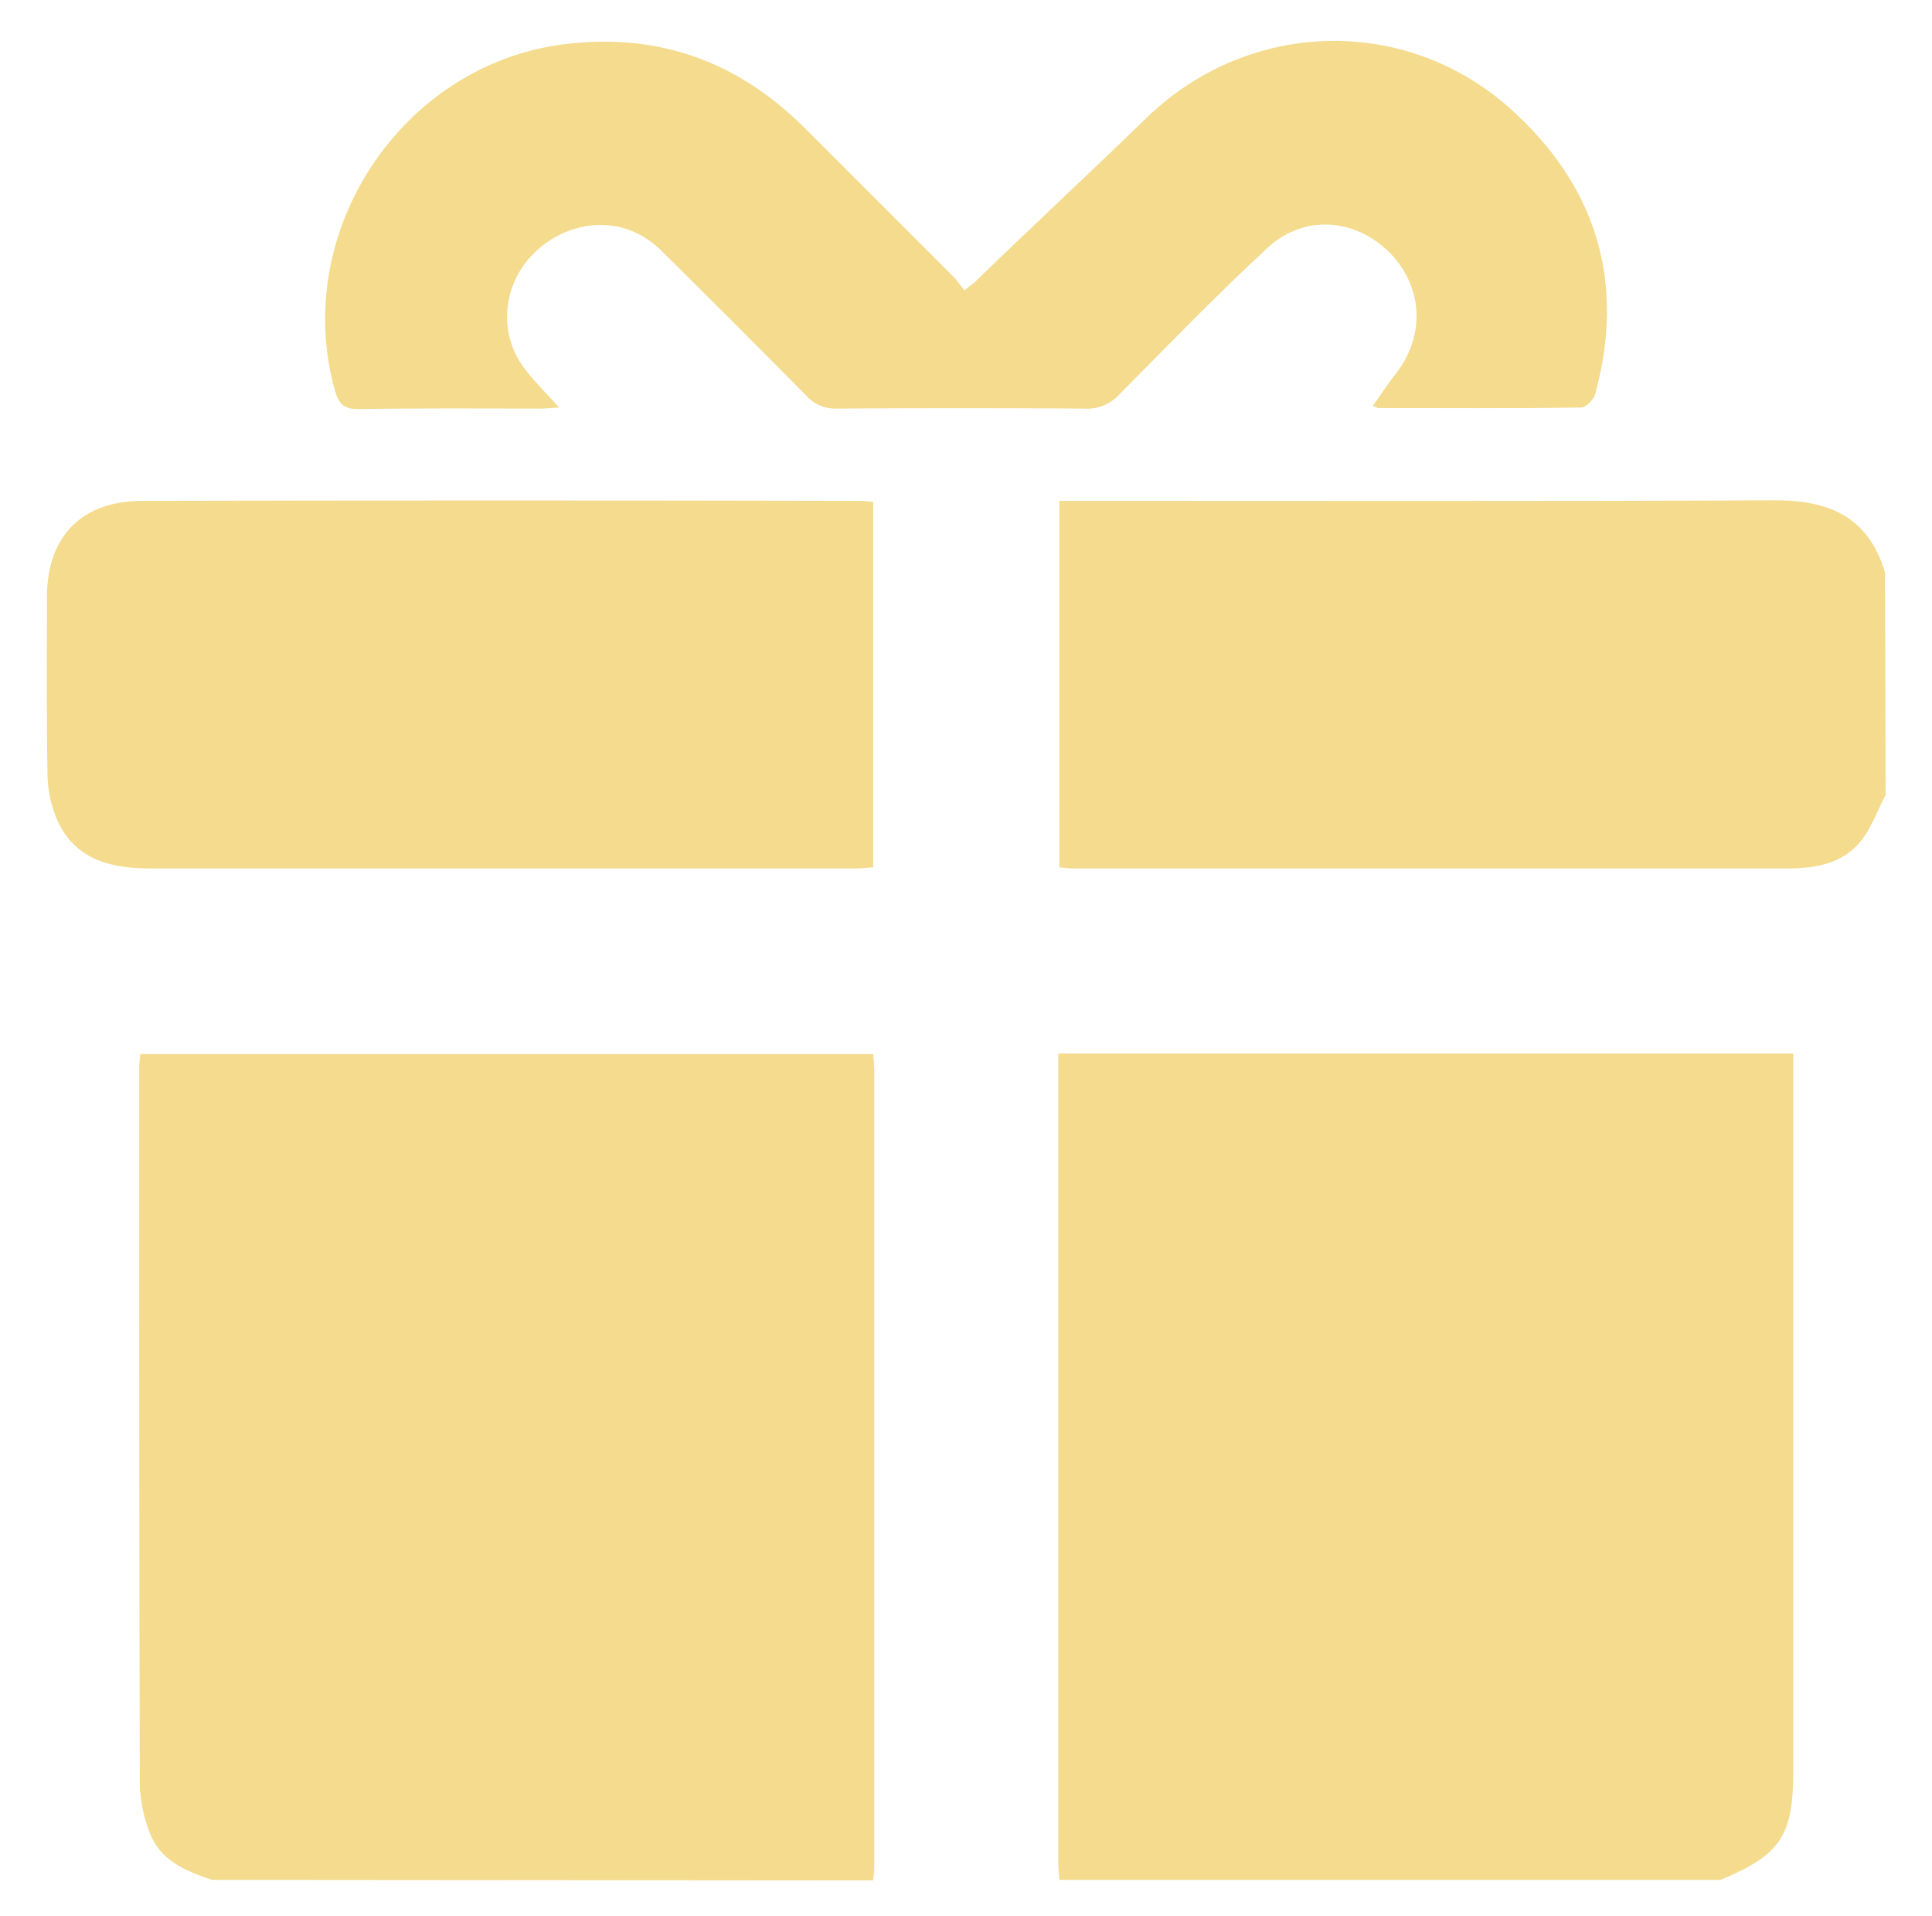 <?xml version="1.0" encoding="UTF-8"?> <svg xmlns="http://www.w3.org/2000/svg" xmlns:xlink="http://www.w3.org/1999/xlink" version="1.1" id="Layer_1" x="0px" y="0px" viewBox="0 0 358 355" style="enable-background:new 0 0 358 355;" xml:space="preserve"> <style type="text/css"> .st0{fill:#F4DB8D;} </style> <path class="st0" d="M39.3,348.3c-4.8-1.6-9.5-3.5-11.5-8.6c-1.2-3-1.8-6.1-1.9-9.3c-0.1-44.2-0.1-88.5-0.1-132.7 c0-0.7,0.1-1.5,0.2-2.4h135.8c0.1,1,0.2,2.1,0.2,3.1c0,49.1,0,98.2,0,147.4c0,0.9-0.1,1.8-0.2,2.6L39.3,348.3z"></path> <path class="st0" d="M196.3,348.3c-0.1-1.2-0.2-2.4-0.2-3.6c0-48.5,0-96.9,0-145.4v-4.1h136.2v4.1c0,42.9,0,85.8,0,128.7 c0,12.2-2.4,15.7-13.5,20.3L196.3,348.3z"></path> <path class="st0" d="M349.4,147.3c-1.6,3-2.7,6.4-4.9,8.9c-3.3,3.8-8.1,4.7-13,4.7c-44.2,0-88.4,0-132.7,0c-0.8,0-1.5-0.1-2.5-0.2 V92.8h3.9c42.8,0,85.6,0.1,128.3-0.1c10.2-0.1,17.7,2.9,20.8,13.4L349.4,147.3z"></path> <path class="st0" d="M161.8,93v67.7c-1.2,0.1-2.3,0.2-3.4,0.2c-43.6,0-87.1,0-130.7,0c-7.5,0-14-1.8-17.2-9.2 c-1.1-2.7-1.7-5.5-1.7-8.4c-0.2-11-0.1-22-0.1-32.9c0.1-11.1,6.5-17.6,17.7-17.6c44.2-0.1,88.5-0.1,132.7,0 C159.9,92.8,160.8,92.9,161.8,93z"></path> <path class="st0" d="M103.6,75.5c-1.6,0.1-2.6,0.2-3.6,0.2c-11.2,0-22.4-0.1-33.6,0.1c-2.6,0-3.6-0.9-4.3-3.3 C53.8,43.2,74.3,12,104.5,8.2c17.5-2.2,32.3,3.2,44.7,15.6c9.1,9.1,18.2,18.2,27.3,27.3c0.8,0.8,1.4,1.7,2.2,2.7 c0.9-0.7,1.4-1.1,1.9-1.5C191.2,42,202,32,212.6,21.7c18.7-18,47.5-19,67-1.8c16.1,14.3,21.7,32.1,16,53.1c-0.3,1-1.7,2.5-2.6,2.5 c-12.5,0.2-25,0.1-37.6,0.1c-0.2,0-0.4-0.2-1-0.4c1.4-2,2.7-4,4.2-5.9c5.6-7.1,5.1-16.3-1.2-22.6c-6.4-6.3-15.8-7-22.5-0.8 c-9.4,8.7-18.4,18-27.4,27.1c-1.7,1.9-4.2,2.9-6.7,2.7c-15.2-0.1-30.4-0.1-45.6,0c-2.2,0.1-4.3-0.7-5.8-2.4 c-8.9-9-17.8-17.9-26.8-26.8c-10.1-10.1-25.9-3-28.3,8.9c-1,4.7,0.2,9.7,3.3,13.4C99.3,71,101.3,72.9,103.6,75.5z"></path> </svg> 